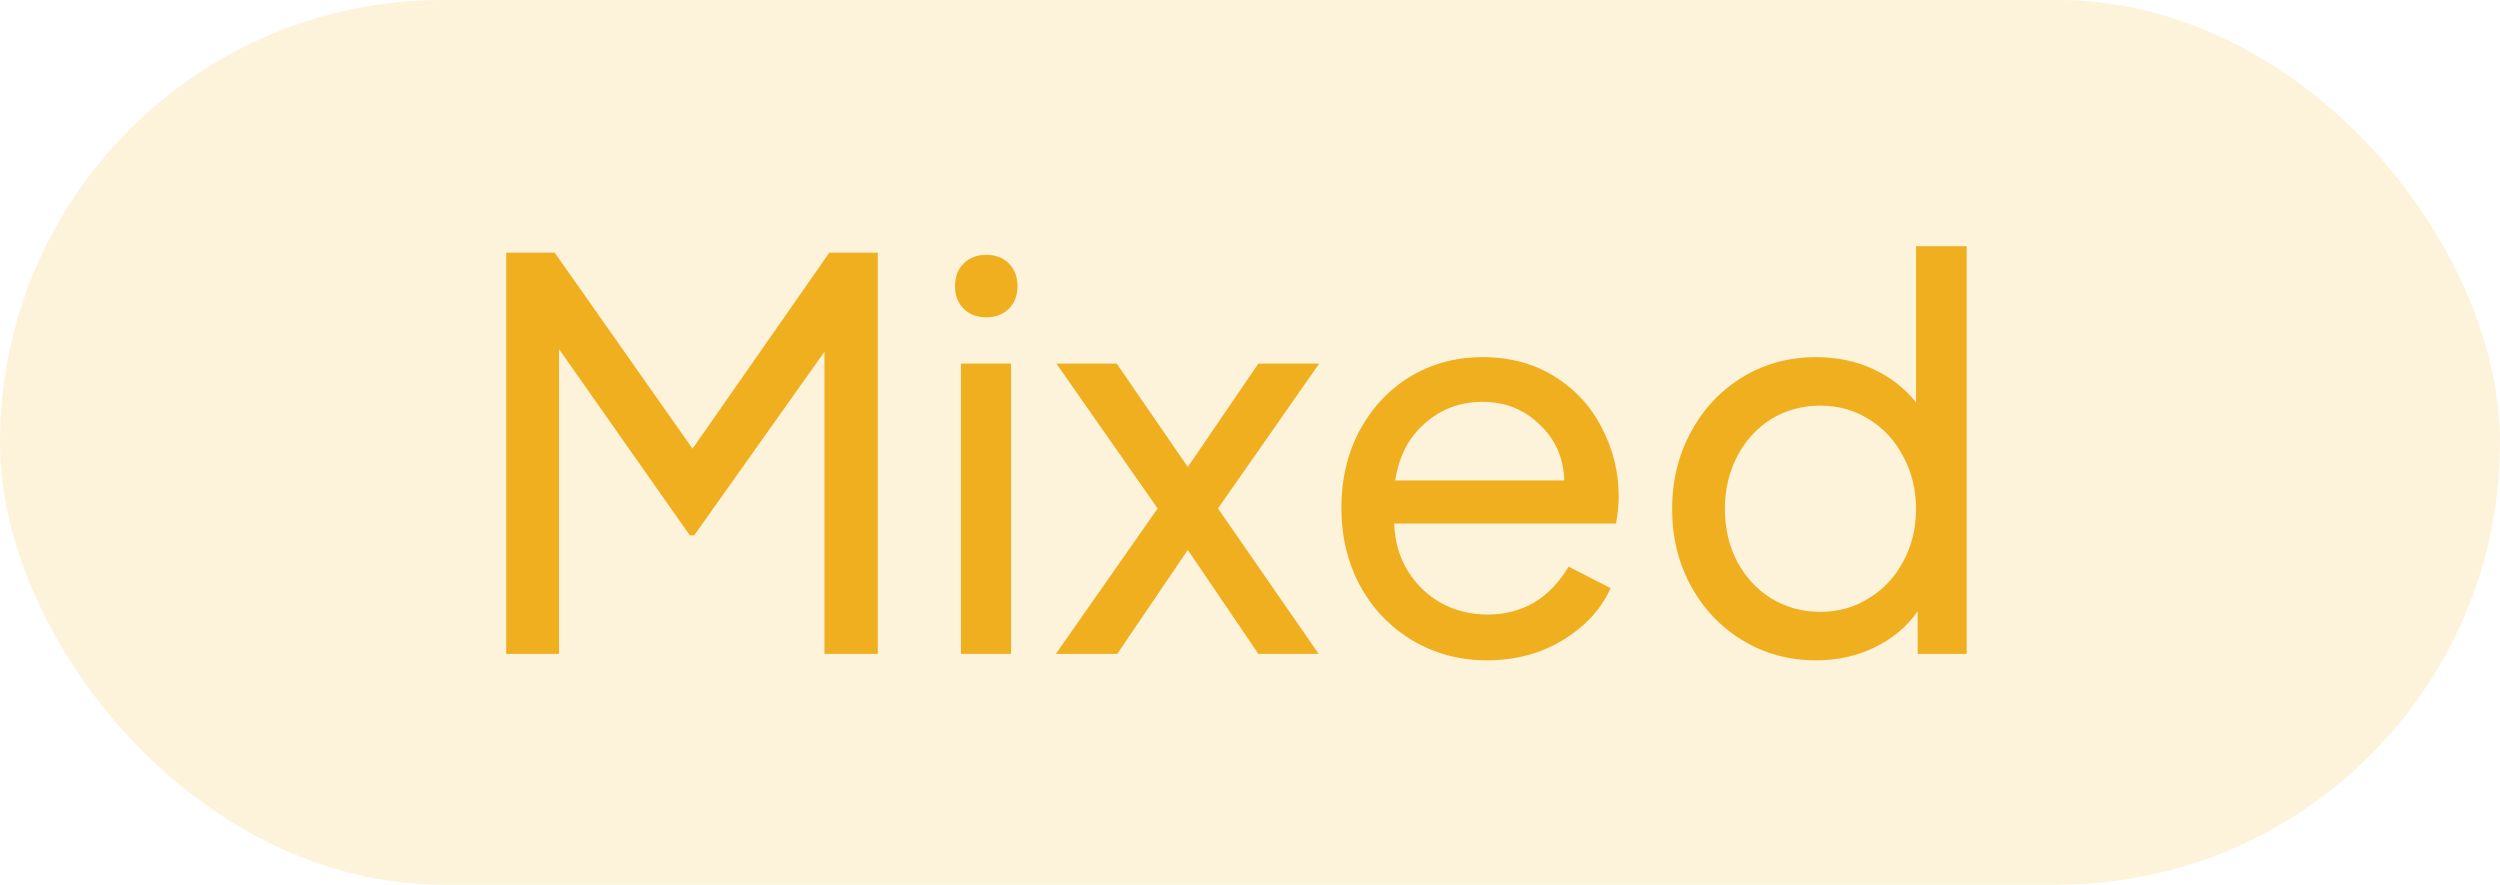 <svg width="65" height="23" viewBox="0 0 65 23" fill="none" xmlns="http://www.w3.org/2000/svg">
<rect opacity="0.16" width="65" height="23" rx="11.5" fill="#EFAF1E"/>
<path d="M13.162 6.57H14.422L18.006 11.666L21.562 6.57H22.822V17H21.436V9.146L18.048 13.92H17.936L14.534 9.076V17H13.162V6.57ZM24.985 9.454H26.287V17H24.985V9.454ZM24.831 7.438C24.831 7.195 24.905 6.999 25.055 6.85C25.204 6.701 25.4 6.626 25.643 6.626C25.885 6.626 26.081 6.701 26.231 6.85C26.38 6.999 26.455 7.195 26.455 7.438C26.455 7.681 26.38 7.877 26.231 8.026C26.081 8.175 25.885 8.25 25.643 8.25C25.4 8.25 25.204 8.175 25.055 8.026C24.905 7.877 24.831 7.681 24.831 7.438ZM30.099 13.22L27.467 9.454H29.035L30.883 12.142L32.717 9.454H34.299L31.667 13.22L34.285 17H32.717L30.883 14.298L29.049 17H27.453L30.099 13.22ZM38.656 17.168C37.946 17.168 37.302 16.995 36.724 16.65C36.145 16.305 35.692 15.833 35.366 15.236C35.039 14.629 34.876 13.953 34.876 13.206C34.876 12.459 35.034 11.787 35.352 11.19C35.678 10.593 36.117 10.126 36.668 9.79C37.228 9.454 37.853 9.286 38.544 9.286C39.262 9.286 39.888 9.454 40.42 9.79C40.961 10.126 41.372 10.574 41.652 11.134C41.941 11.685 42.086 12.277 42.086 12.912C42.086 13.127 42.062 13.36 42.016 13.612H36.248C36.266 14.088 36.388 14.503 36.612 14.858C36.836 15.213 37.125 15.488 37.48 15.684C37.844 15.88 38.24 15.978 38.67 15.978C39.584 15.978 40.289 15.563 40.784 14.732L41.876 15.292C41.633 15.833 41.222 16.281 40.644 16.636C40.065 16.991 39.402 17.168 38.656 17.168ZM40.672 12.492C40.653 11.904 40.438 11.419 40.028 11.036C39.626 10.644 39.132 10.448 38.544 10.448C37.965 10.448 37.466 10.635 37.046 11.008C36.626 11.372 36.369 11.867 36.276 12.492H40.672ZM47.213 17.168C46.513 17.168 45.879 16.995 45.309 16.65C44.74 16.305 44.292 15.833 43.965 15.236C43.639 14.639 43.475 13.971 43.475 13.234C43.475 12.497 43.639 11.829 43.965 11.232C44.292 10.625 44.74 10.149 45.309 9.804C45.879 9.459 46.513 9.286 47.213 9.286C47.764 9.286 48.259 9.389 48.697 9.594C49.145 9.799 49.519 10.089 49.817 10.462V6.402H51.133V17H49.859V15.894C49.579 16.295 49.206 16.608 48.739 16.832C48.282 17.056 47.773 17.168 47.213 17.168ZM44.847 13.234C44.847 13.738 44.955 14.195 45.169 14.606C45.384 15.007 45.678 15.325 46.051 15.558C46.434 15.791 46.859 15.908 47.325 15.908C47.792 15.908 48.212 15.791 48.585 15.558C48.968 15.325 49.267 15.007 49.481 14.606C49.705 14.195 49.817 13.738 49.817 13.234C49.817 12.73 49.705 12.273 49.481 11.862C49.267 11.451 48.968 11.129 48.585 10.896C48.212 10.663 47.792 10.546 47.325 10.546C46.859 10.546 46.434 10.663 46.051 10.896C45.678 11.129 45.384 11.451 45.169 11.862C44.955 12.273 44.847 12.73 44.847 13.234Z" fill="#EFAF1E"/>
</svg>
